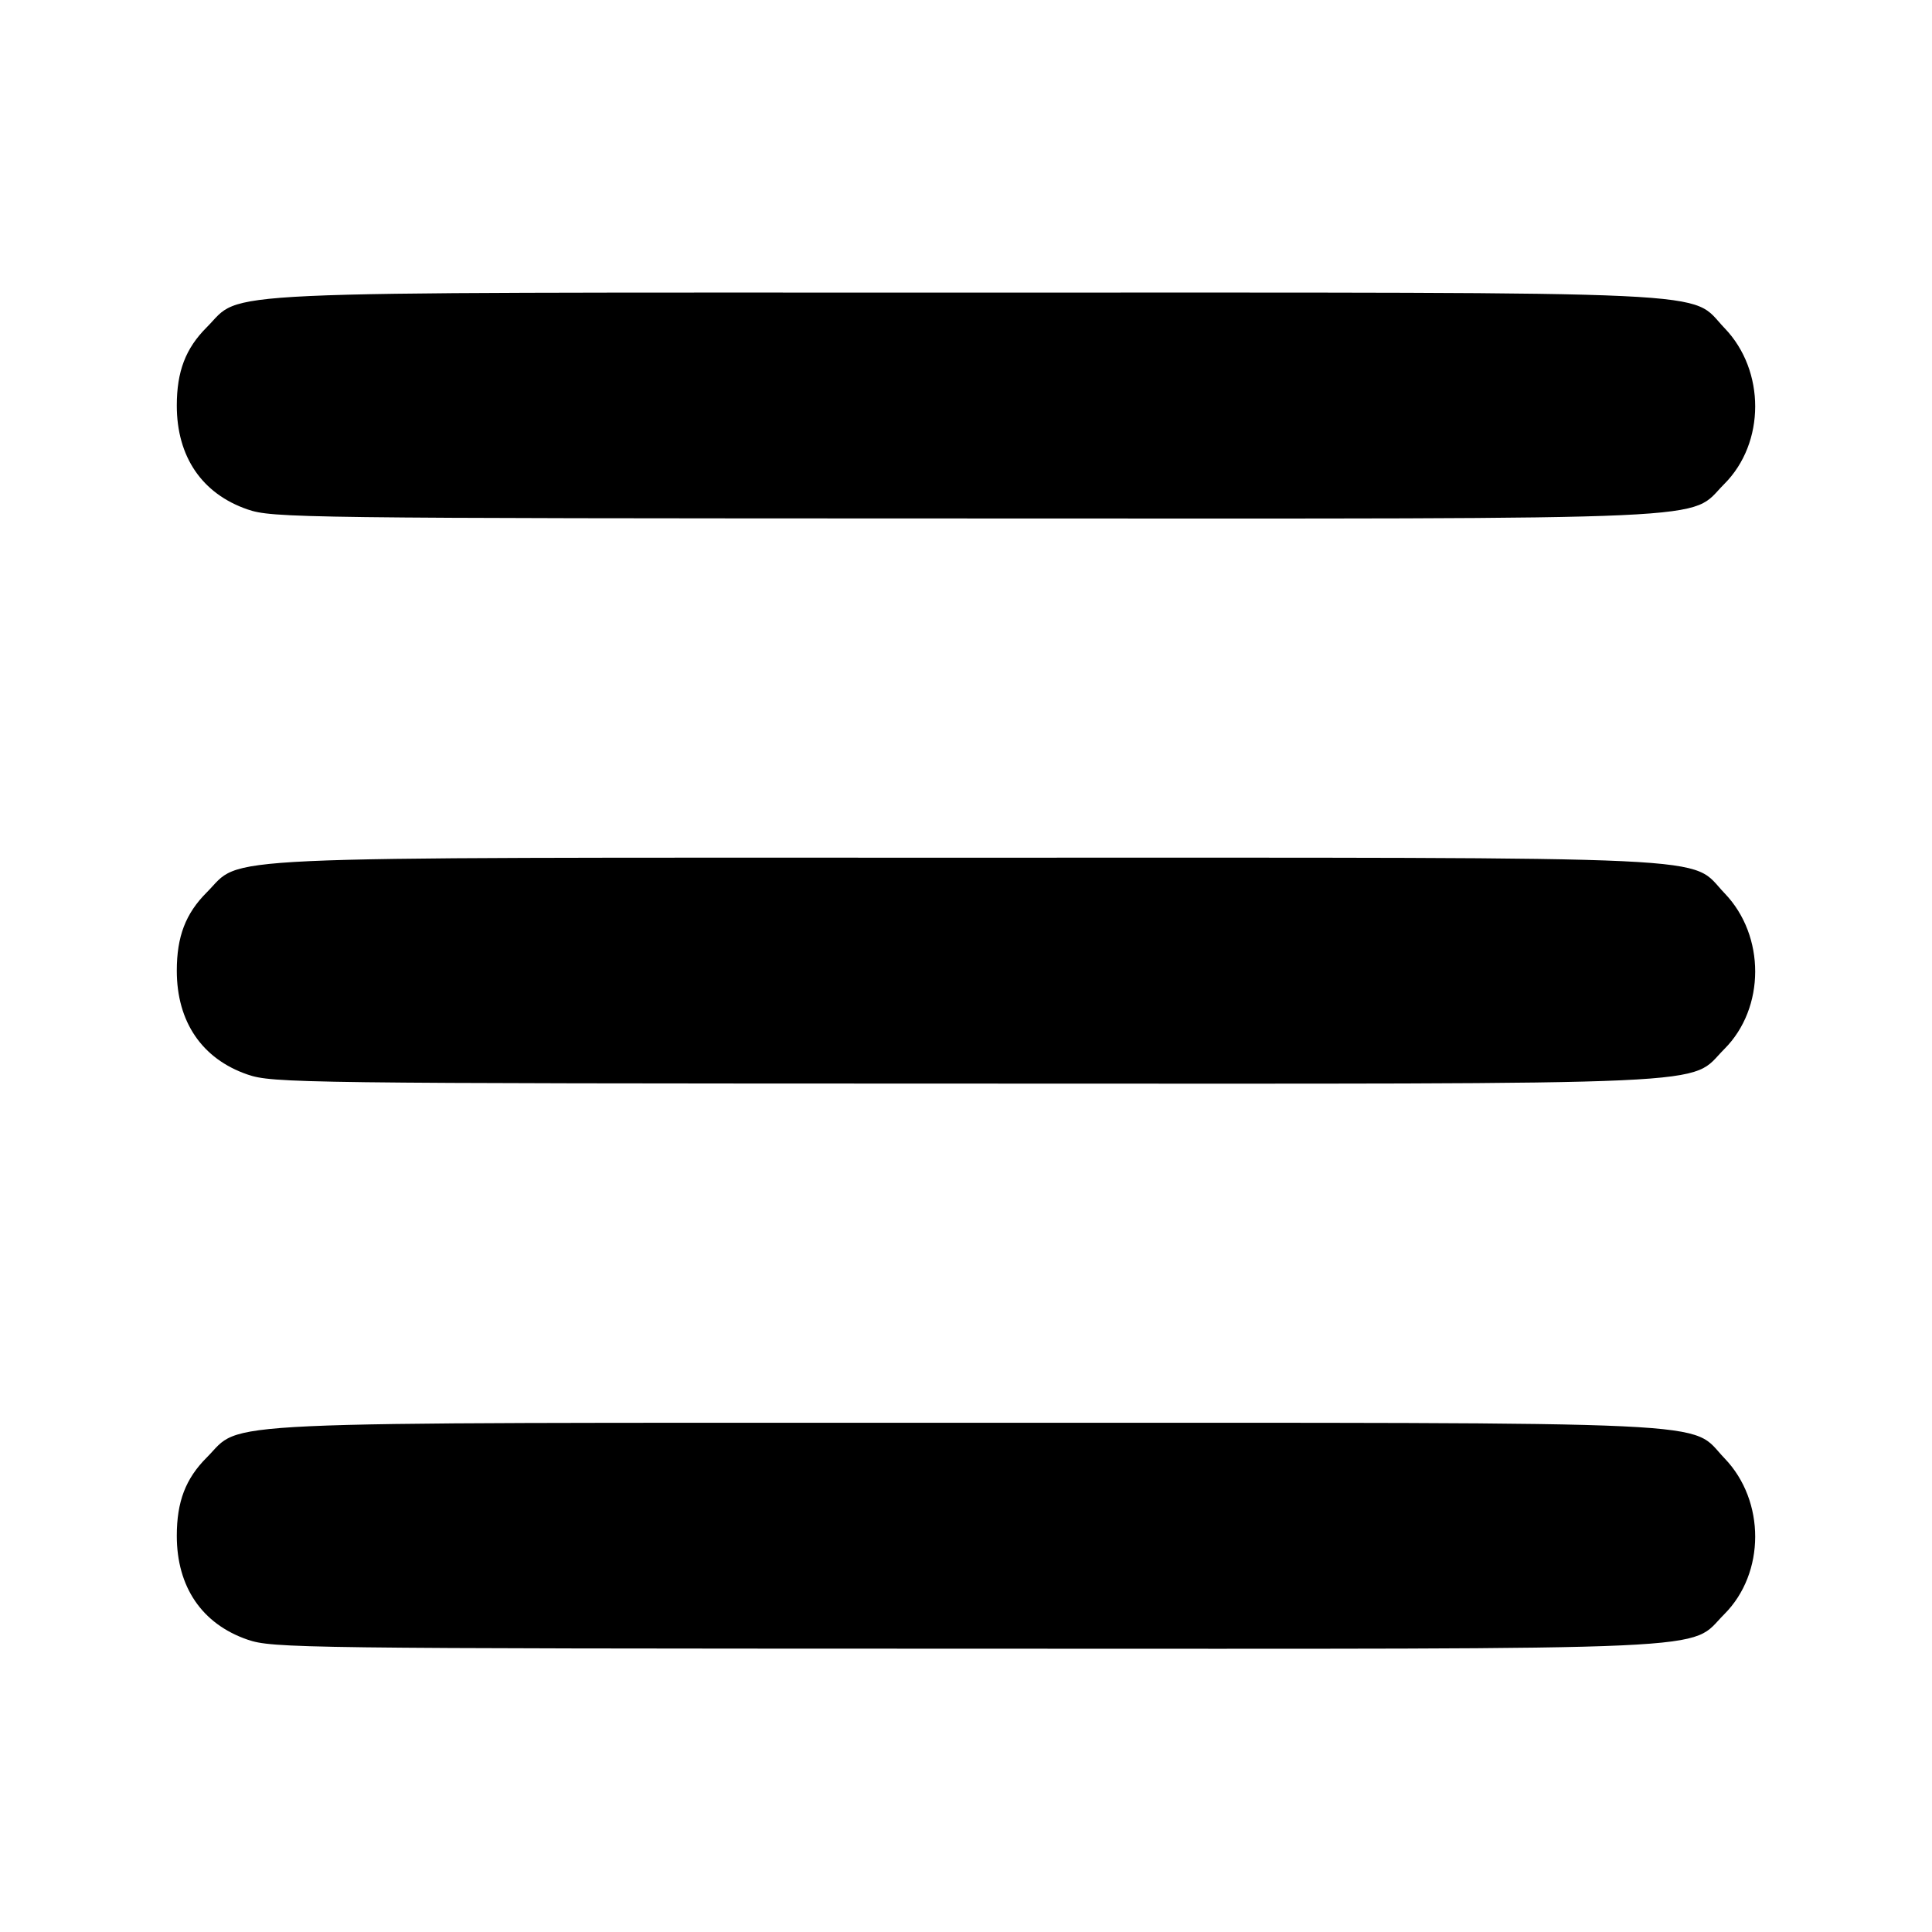 <?xml version="1.0" encoding="UTF-8" standalone="no"?>
<!-- Created with Inkscape (http://www.inkscape.org/) -->

<svg
   width="100mm"
   height="100mm"
   viewBox="0 0 100 100"
   version="1.1"
   id="svg5"
   xml:space="preserve"
   inkscape:version="1.3 (0e150ed6c4, 2023-07-21)"
   sodipodi:docname="menu.svg"
   xmlns:inkscape="http://www.inkscape.org/namespaces/inkscape"
   xmlns:sodipodi="http://sodipodi.sourceforge.net/DTD/sodipodi-0.dtd"
   xmlns="http://www.w3.org/2000/svg"
   xmlns:svg="http://www.w3.org/2000/svg"><sodipodi:namedview
     id="namedview7"
     pagecolor="#ffffff"
     bordercolor="#666666"
     borderopacity="1.0"
     inkscape:showpageshadow="2"
     inkscape:pageopacity="0.0"
     inkscape:pagecheckerboard="0"
     inkscape:deskcolor="#d1d1d1"
     inkscape:document-units="mm"
     showgrid="false"
     showguides="true"
     inkscape:zoom="1.0340089"
     inkscape:cx="27.562624"
     inkscape:cy="162.95797"
     inkscape:window-width="1920"
     inkscape:window-height="1017"
     inkscape:window-x="1912"
     inkscape:window-y="-8"
     inkscape:window-maximized="1"
     inkscape:current-layer="layer1"><sodipodi:guide
       position="5.709,46.607"
       orientation="1,0"
       id="guide304"
       inkscape:locked="false" /><sodipodi:guide
       position="94.291,27.03"
       orientation="1,0"
       id="guide306"
       inkscape:locked="false" /><sodipodi:guide
       position="65.102,7.453"
       orientation="0,-1"
       id="guide308"
       inkscape:locked="false" /><sodipodi:guide
       position="53.837,92.436"
       orientation="0,-1"
       id="guide310"
       inkscape:locked="false" /><sodipodi:guide
       position="55.84,14.66"
       orientation="0,-1"
       id="guide312"
       inkscape:locked="false" /><sodipodi:guide
       position="59.399,85.383"
       orientation="0,-1"
       id="guide314"
       inkscape:locked="false" /></sodipodi:namedview><defs
     id="defs2" /><g
     inkscape:label="Слой 1"
     inkscape:groupmode="layer"
     id="layer1"><path
       style="fill:#000000;stroke-width:0.921"
       d="m 12.808,84.866 c -2.354,-0.812 -3.657,-2.727 -3.657,-5.372 0,-1.769 0.455,-2.959 1.551,-4.055 1.919,-1.919 -0.788,-1.795 39.274,-1.795 40.184,0 37.39,-0.131 39.29,1.842 2.116,2.199 2.109,5.938 -0.015,8.063 -1.919,1.919 0.803,1.796 -39.379,1.787 -34.412,-0.007 -35.775,-0.025 -37.063,-0.47 z m 0,-29.25 C 10.454,54.804 9.151,52.889 9.151,50.244 c 0,-1.769 0.455,-2.959 1.551,-4.055 1.919,-1.919 -0.788,-1.795 39.274,-1.795 40.184,0 37.39,-0.131 39.29,1.842 2.116,2.199 2.109,5.938 -0.015,8.063 -1.919,1.919 0.803,1.796 -39.379,1.787 -34.412,-0.007 -35.775,-0.025 -37.063,-0.47 z m 0,-29.25 c -2.354,-0.812 -3.657,-2.727 -3.657,-5.372 0,-1.769 0.455,-2.96 1.551,-4.055 1.919,-1.919 -0.788,-1.795 39.274,-1.795 40.184,0 37.39,-0.131 39.29,1.842 2.116,2.199 2.109,5.938 -0.015,8.063 -1.919,1.919 0.803,1.796 -39.379,1.787 -34.412,-0.007 -35.775,-0.025 -37.063,-0.47 z"
       id="path1" /></g></svg>
